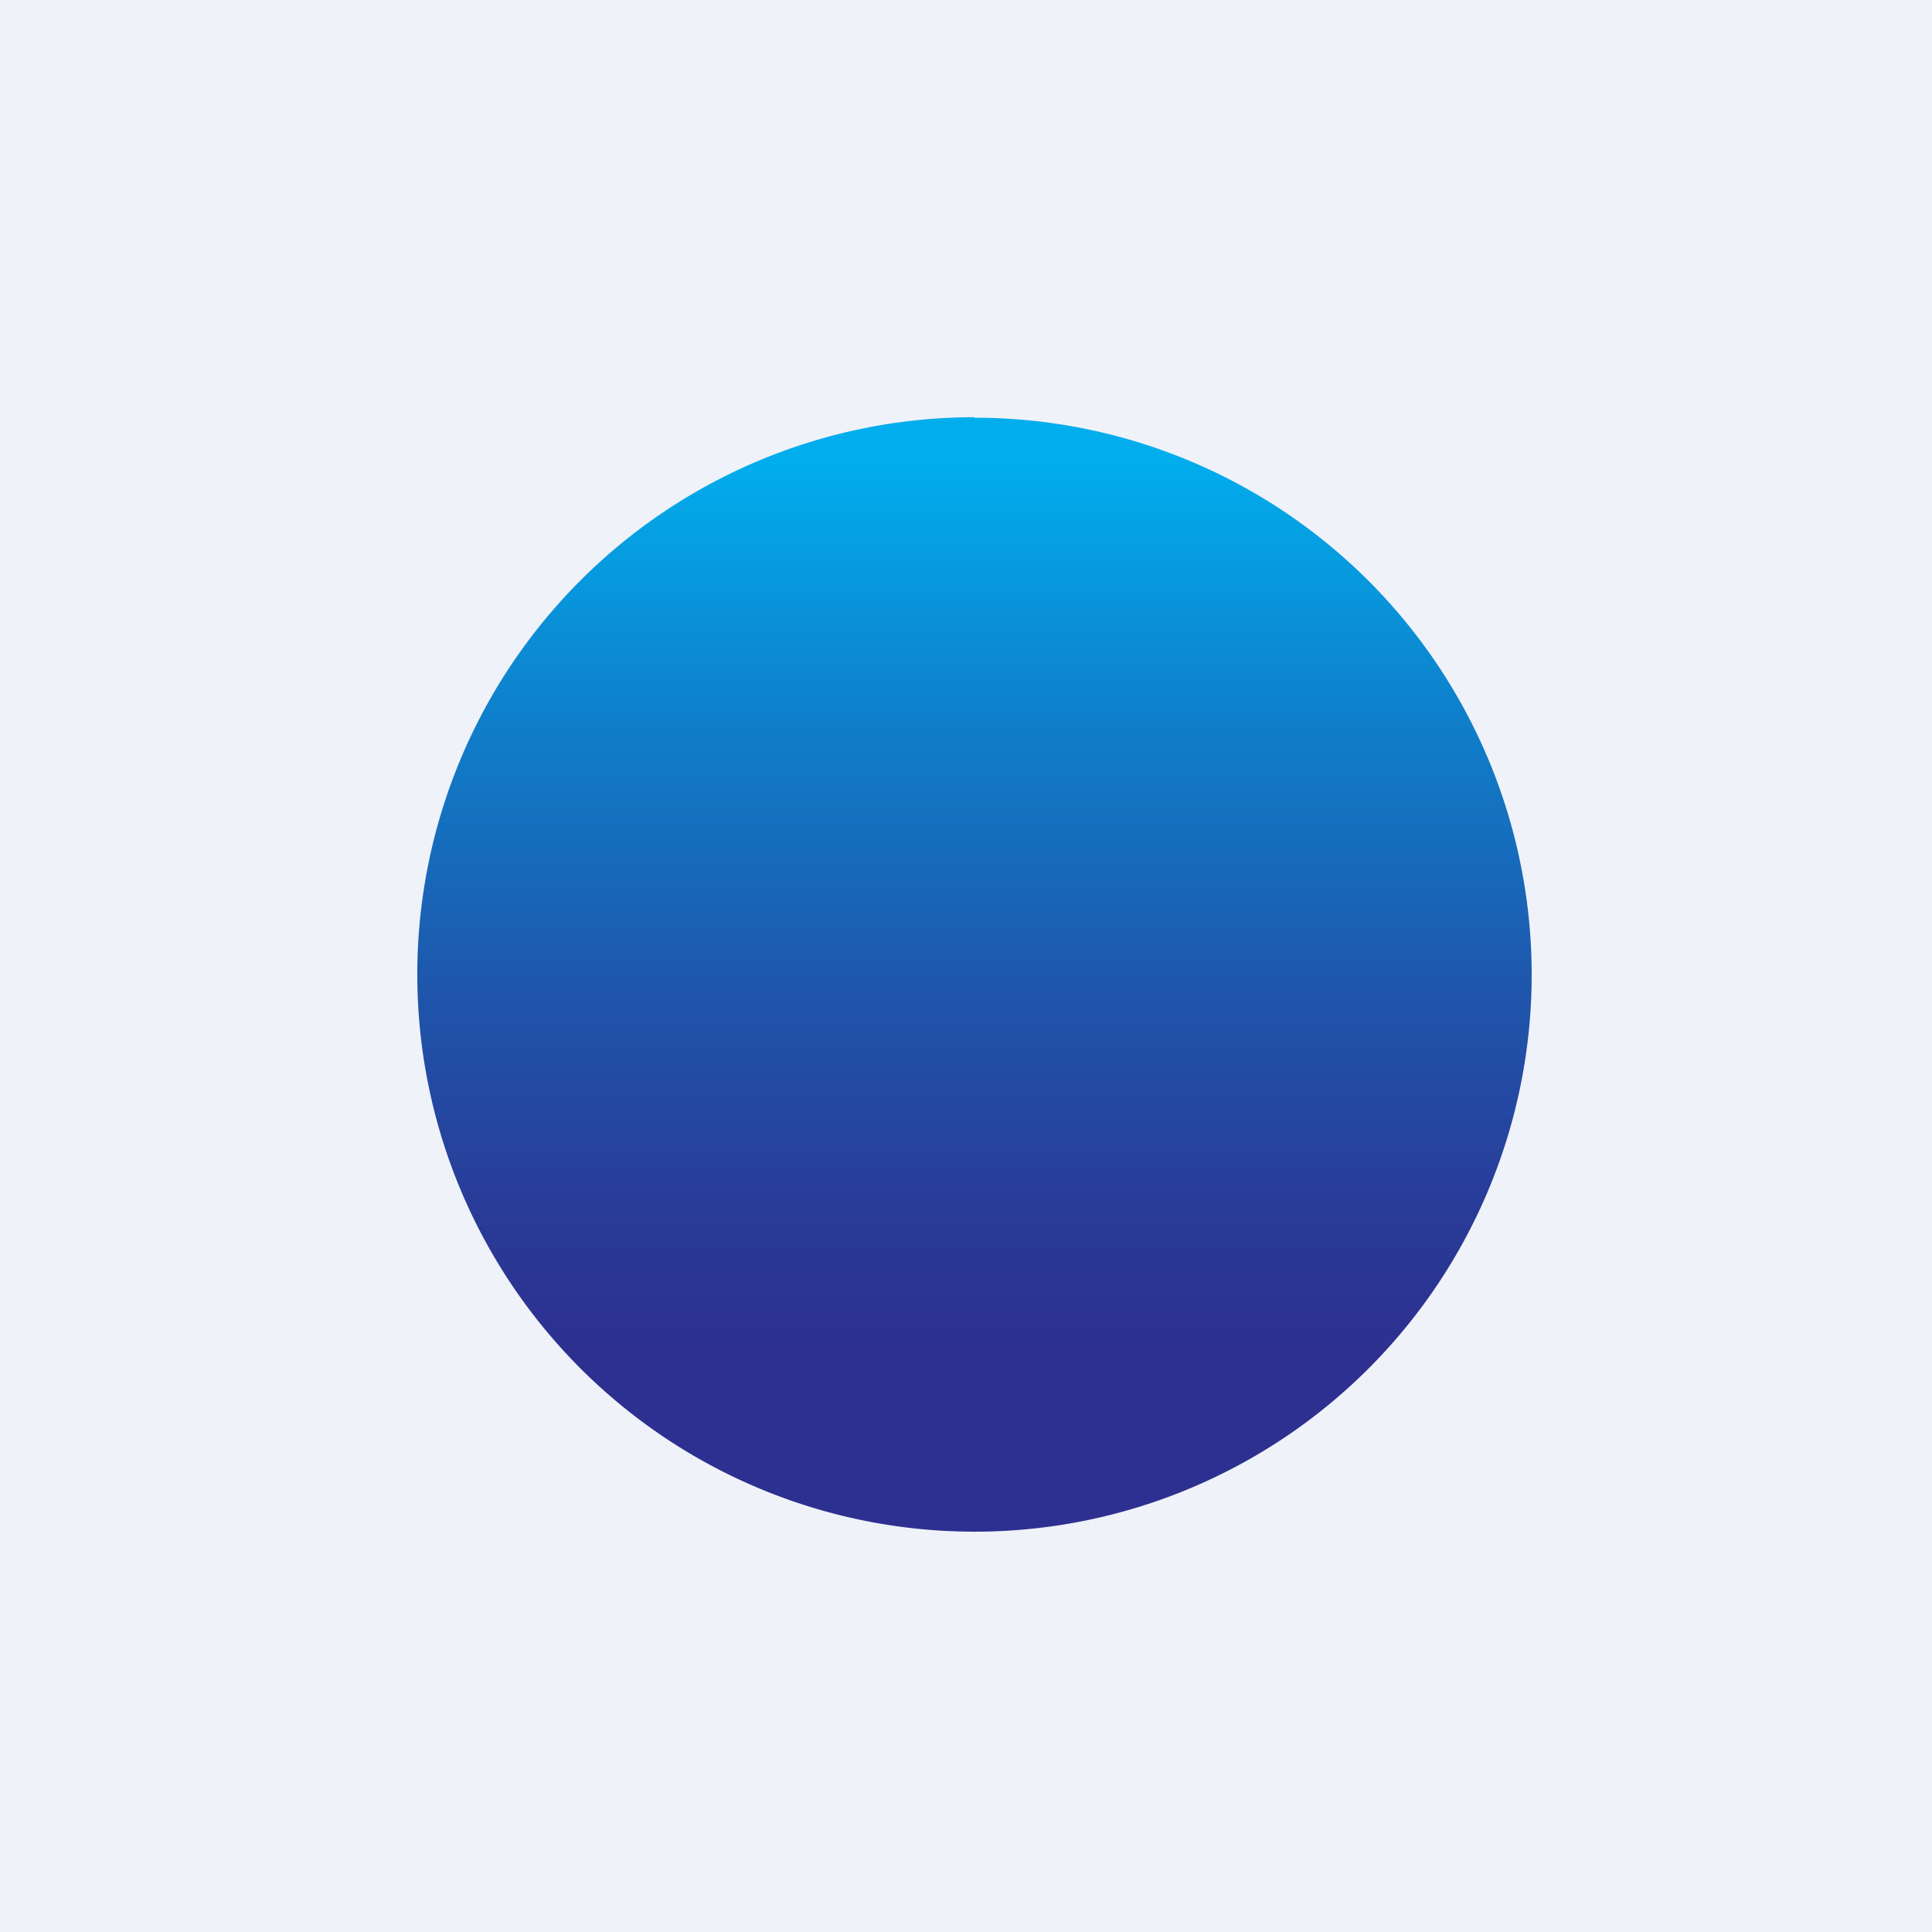 <?xml version="1.0" encoding="UTF-8"?>
<!-- generated by Finnhub -->
<svg viewBox="0 0 55.5 55.5" xmlns="http://www.w3.org/2000/svg">
<path d="M 0,0 H 55.5 V 55.5 H 0 Z" fill="rgb(239, 242, 248)"/>
<path d="M 27.99,11.985 A 16,16 0 0,0 28,44 A 16,16 0 0,0 28,12 Z" fill="url(#a)"/>
<defs>
<linearGradient id="a" x1="28" x2="28" y1="44" y2="12" gradientUnits="userSpaceOnUse">
<stop stop-color="rgb(45, 48, 144)" offset=".16"/>
<stop stop-color="rgb(41, 58, 151)" offset=".28"/>
<stop stop-color="rgb(31, 85, 171)" offset=".48"/>
<stop stop-color="rgb(14, 129, 204)" offset=".74"/>
<stop stop-color="rgb(1, 173, 237)" offset=".96"/>
</linearGradient>
</defs>
</svg>
